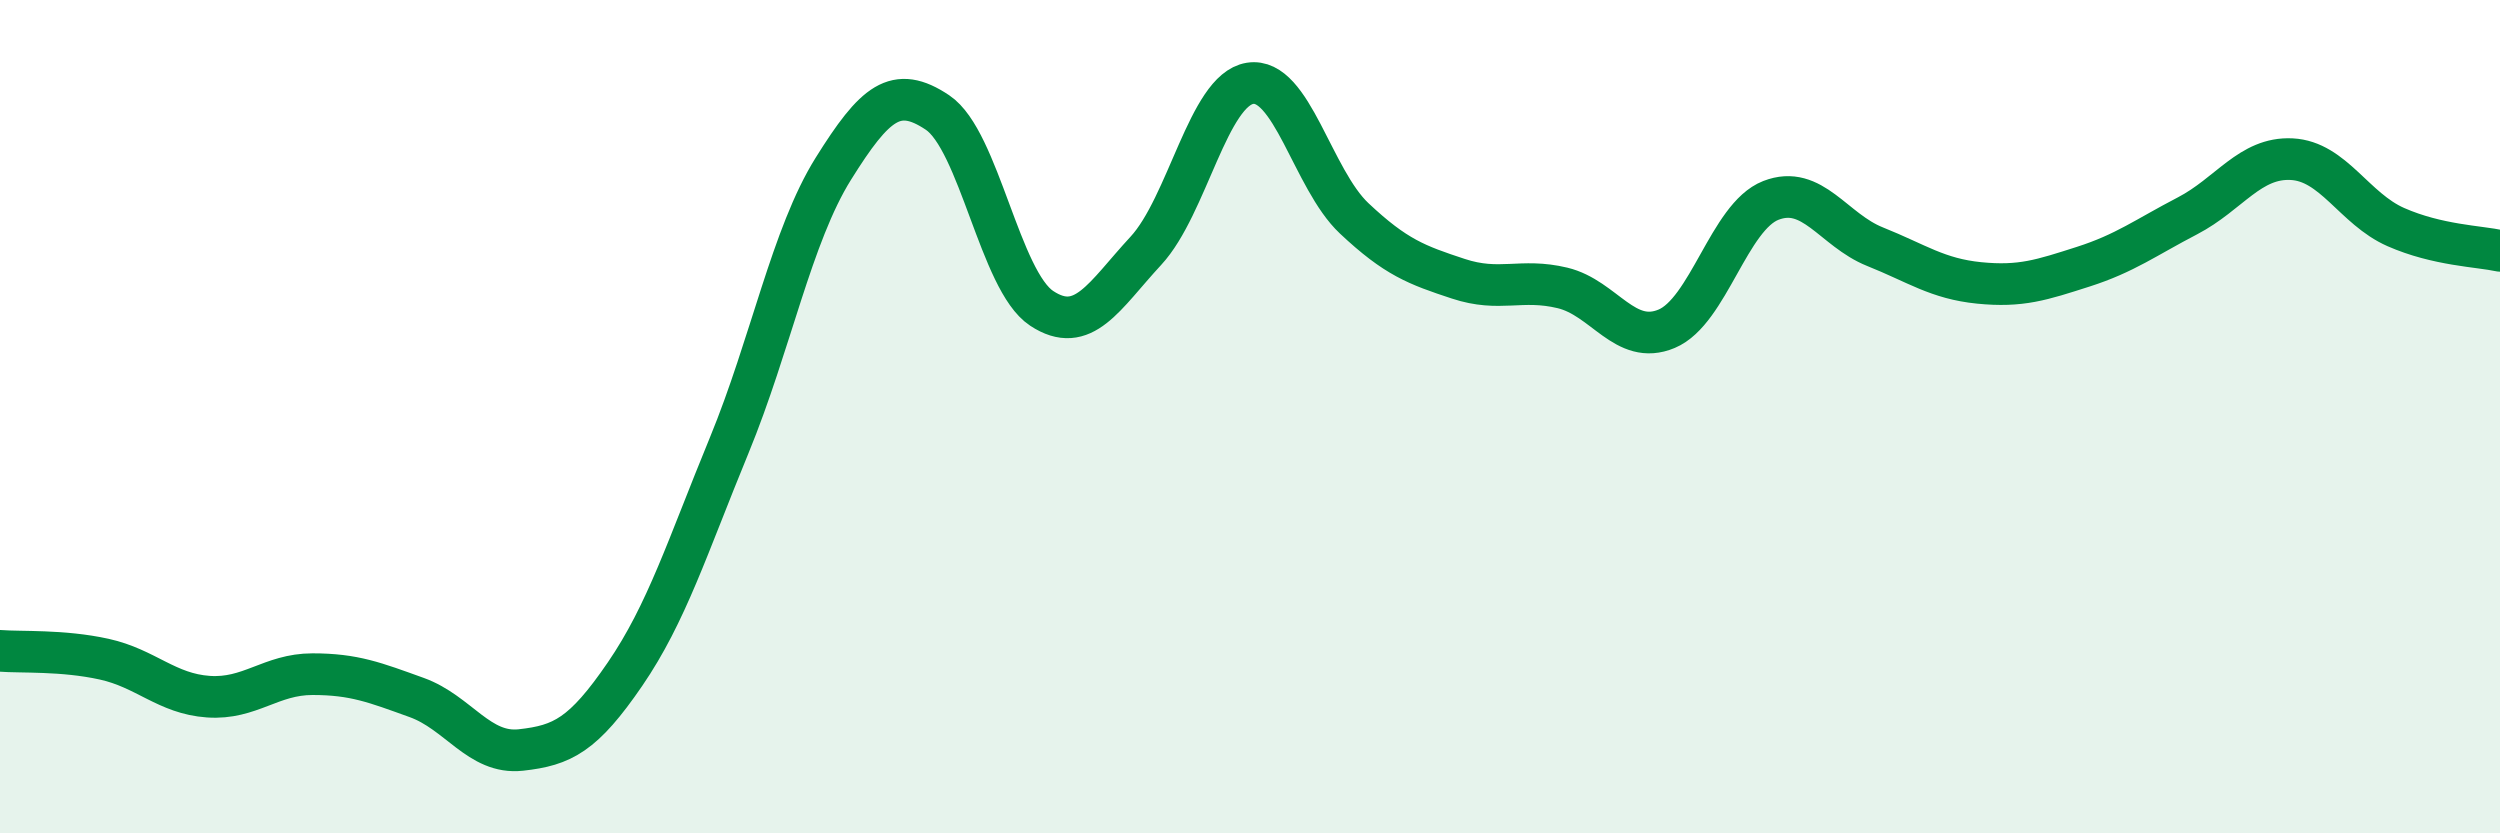 
    <svg width="60" height="20" viewBox="0 0 60 20" xmlns="http://www.w3.org/2000/svg">
      <path
        d="M 0,15.62 C 0.5,15.66 1.5,15.6 2.5,15.82 C 3.5,16.04 4,16.65 5,16.72 C 6,16.79 6.5,16.18 7.5,16.18 C 8.5,16.18 9,16.38 10,16.74 C 11,17.1 11.5,18.11 12.5,18 C 13.5,17.89 14,17.64 15,16.18 C 16,14.72 16.5,13.12 17.5,10.69 C 18.5,8.26 19,5.65 20,4.05 C 21,2.45 21.5,2.03 22.5,2.7 C 23.5,3.37 24,6.74 25,7.4 C 26,8.06 26.5,7.1 27.5,6.02 C 28.5,4.94 29,2.16 30,2 C 31,1.84 31.5,4.3 32.5,5.24 C 33.5,6.18 34,6.36 35,6.69 C 36,7.02 36.5,6.67 37.5,6.91 C 38.5,7.15 39,8.31 40,7.89 C 41,7.47 41.5,5.2 42.5,4.81 C 43.5,4.42 44,5.52 45,5.92 C 46,6.32 46.5,6.69 47.5,6.79 C 48.5,6.89 49,6.72 50,6.4 C 51,6.08 51.5,5.7 52.5,5.18 C 53.5,4.66 54,3.77 55,3.82 C 56,3.87 56.5,5.01 57.5,5.45 C 58.5,5.89 59.5,5.91 60,6.02L60 20L0 20Z"
        fill="#008740"
        opacity="0.1"
        stroke-linecap="round"
        stroke-linejoin="round"
      />
      <path
        d="M 0,15.62 C 0.5,15.66 1.5,15.6 2.5,15.82 C 3.5,16.04 4,16.65 5,16.72 C 6,16.79 6.5,16.18 7.5,16.18 C 8.5,16.18 9,16.38 10,16.74 C 11,17.1 11.5,18.11 12.5,18 C 13.5,17.89 14,17.64 15,16.18 C 16,14.72 16.5,13.12 17.5,10.69 C 18.5,8.26 19,5.65 20,4.05 C 21,2.45 21.5,2.03 22.5,2.7 C 23.5,3.37 24,6.74 25,7.4 C 26,8.06 26.5,7.1 27.5,6.02 C 28.5,4.94 29,2.16 30,2 C 31,1.84 31.5,4.3 32.5,5.24 C 33.5,6.18 34,6.36 35,6.69 C 36,7.02 36.5,6.67 37.5,6.91 C 38.5,7.15 39,8.31 40,7.89 C 41,7.47 41.5,5.2 42.5,4.81 C 43.5,4.42 44,5.52 45,5.92 C 46,6.32 46.5,6.69 47.5,6.79 C 48.5,6.89 49,6.72 50,6.4 C 51,6.08 51.5,5.7 52.5,5.18 C 53.5,4.66 54,3.77 55,3.82 C 56,3.87 56.5,5.01 57.5,5.45 C 58.5,5.89 59.5,5.91 60,6.02"
        stroke="#008740"
        stroke-width="1"
        fill="none"
        stroke-linecap="round"
        stroke-linejoin="round"
      />
    </svg>
  